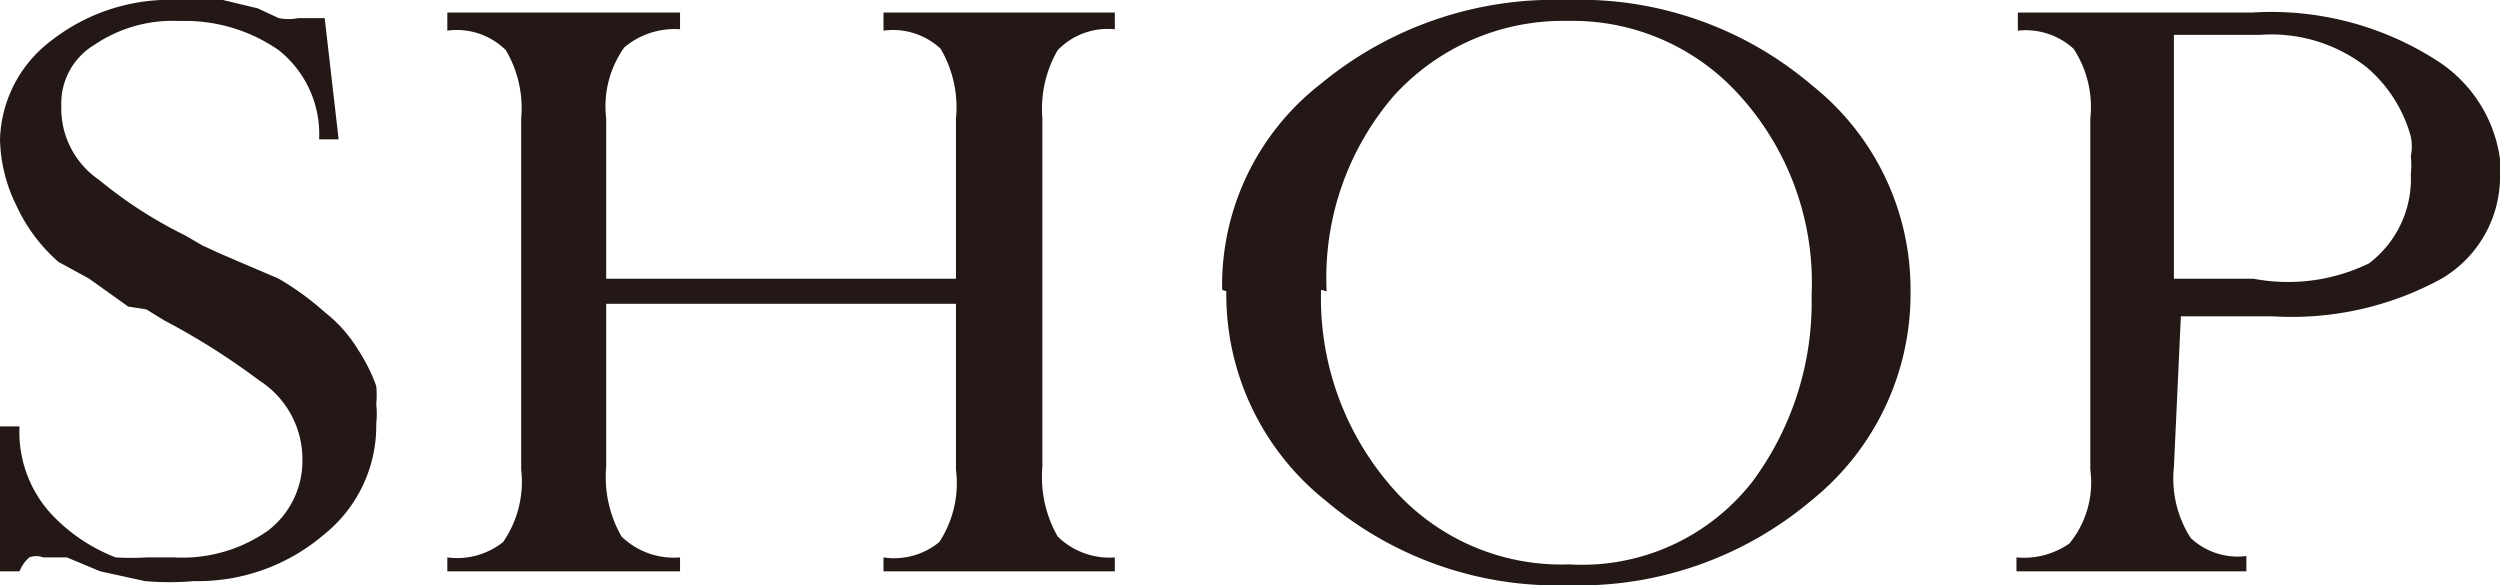 <svg xmlns="http://www.w3.org/2000/svg" viewBox="0 0 17.94 4.2"><defs><style>.cls-1{fill:#231815;}</style></defs><g id="レイヤー_2" data-name="レイヤー 2"><g id="レイヤー_2-2" data-name="レイヤー 2"><path class="cls-1" d="M2.43,1H2.29A.77.77,0,0,0,2,.36,1.18,1.18,0,0,0,1.33.15H1.27A1,1,0,0,0,.68.32.49.49,0,0,0,.44.76a.62.62,0,0,0,.27.53,3.15,3.15,0,0,0,.62.4l.12.07.13.06L2,2a2,2,0,0,1,.33.24,1,1,0,0,1,.24.27,1.26,1.26,0,0,1,.13.26.69.69,0,0,1,0,.13.66.66,0,0,1,0,.14,1,1,0,0,1-.38.8,1.39,1.39,0,0,1-.93.33,2,2,0,0,1-.35,0L.72,4.1.48,4,.31,4a.14.14,0,0,0-.1,0,.26.26,0,0,0-.07.1H0V3.06H.14a.87.87,0,0,0,.22.62A1.25,1.25,0,0,0,.83,4,1.8,1.8,0,0,0,1.05,4h.2a1.07,1.07,0,0,0,.67-.19.63.63,0,0,0,.25-.52.67.67,0,0,0-.31-.56,5,5,0,0,0-.68-.43l-.13-.08L.92,2.2.64,2,.42,1.88a1.2,1.2,0,0,1-.3-.4A1.12,1.12,0,0,1,0,1,.92.92,0,0,1,.37.29,1.38,1.38,0,0,1,1.28,0L1.6,0l.25.06L2,.13a.36.36,0,0,0,.14,0h.06s0,0,0,0v0s0,0,0,0h.13Z"/><path class="cls-1" d="M4.35,2.18V3.35a.86.86,0,0,0,.11.5A.54.54,0,0,0,4.88,4V4.1H3.21V4a.53.53,0,0,0,.4-.11.76.76,0,0,0,.13-.52V.85A.82.82,0,0,0,3.63.36.5.5,0,0,0,3.21.22V.09H4.88V.21a.56.56,0,0,0-.4.13.73.73,0,0,0-.13.51V2H6.86V.85a.83.83,0,0,0-.11-.5A.5.5,0,0,0,6.34.22V.09H8V.21a.5.5,0,0,0-.41.15.84.84,0,0,0-.11.49v2.5a.86.86,0,0,0,.11.5A.53.53,0,0,0,8,4V4.1H6.34V4a.51.51,0,0,0,.4-.11.77.77,0,0,0,.12-.52V2.18Z"/><path class="cls-1" d="M8.77,2.08A1.83,1.83,0,0,1,9.48.6,2.63,2.63,0,0,1,11.24,0,2.57,2.57,0,0,1,13,.61a1.87,1.87,0,0,1,.71,1.48A1.9,1.9,0,0,1,13,3.59a2.59,2.59,0,0,1-1.75.61,2.57,2.57,0,0,1-1.74-.61,1.89,1.89,0,0,1-.71-1.5Zm.71,0A2.06,2.06,0,0,0,10,3.51a1.61,1.61,0,0,0,1.26.54,1.55,1.55,0,0,0,1.32-.6A2.16,2.16,0,0,0,13,2.12,2,2,0,0,0,12.47.67,1.61,1.61,0,0,0,11.25.15,1.64,1.64,0,0,0,10,.69a2,2,0,0,0-.48,1.4Z"/><path class="cls-1" d="M15.6,3.35a.79.79,0,0,0,.12.51.49.49,0,0,0,.4.13V4.1H14.47V4a.57.57,0,0,0,.38-.1A.69.69,0,0,0,15,3.37V.85a.76.76,0,0,0-.12-.5.51.51,0,0,0-.4-.13V.09h1.68a2.2,2.2,0,0,1,1.32.34,1,1,0,0,1,.46.71s0,0,0,.05v.05a.85.85,0,0,1-.42.76,2.24,2.24,0,0,1-1.21.27H16l-.35,0ZM15.6,2l.12,0,.11,0h.34A1.33,1.33,0,0,0,17,1.89a.76.76,0,0,0,.3-.64.62.62,0,0,0,0-.13.35.35,0,0,0,0-.14,1,1,0,0,0-.32-.5,1.11,1.11,0,0,0-.76-.23H15.6Z"/></g></g></svg>